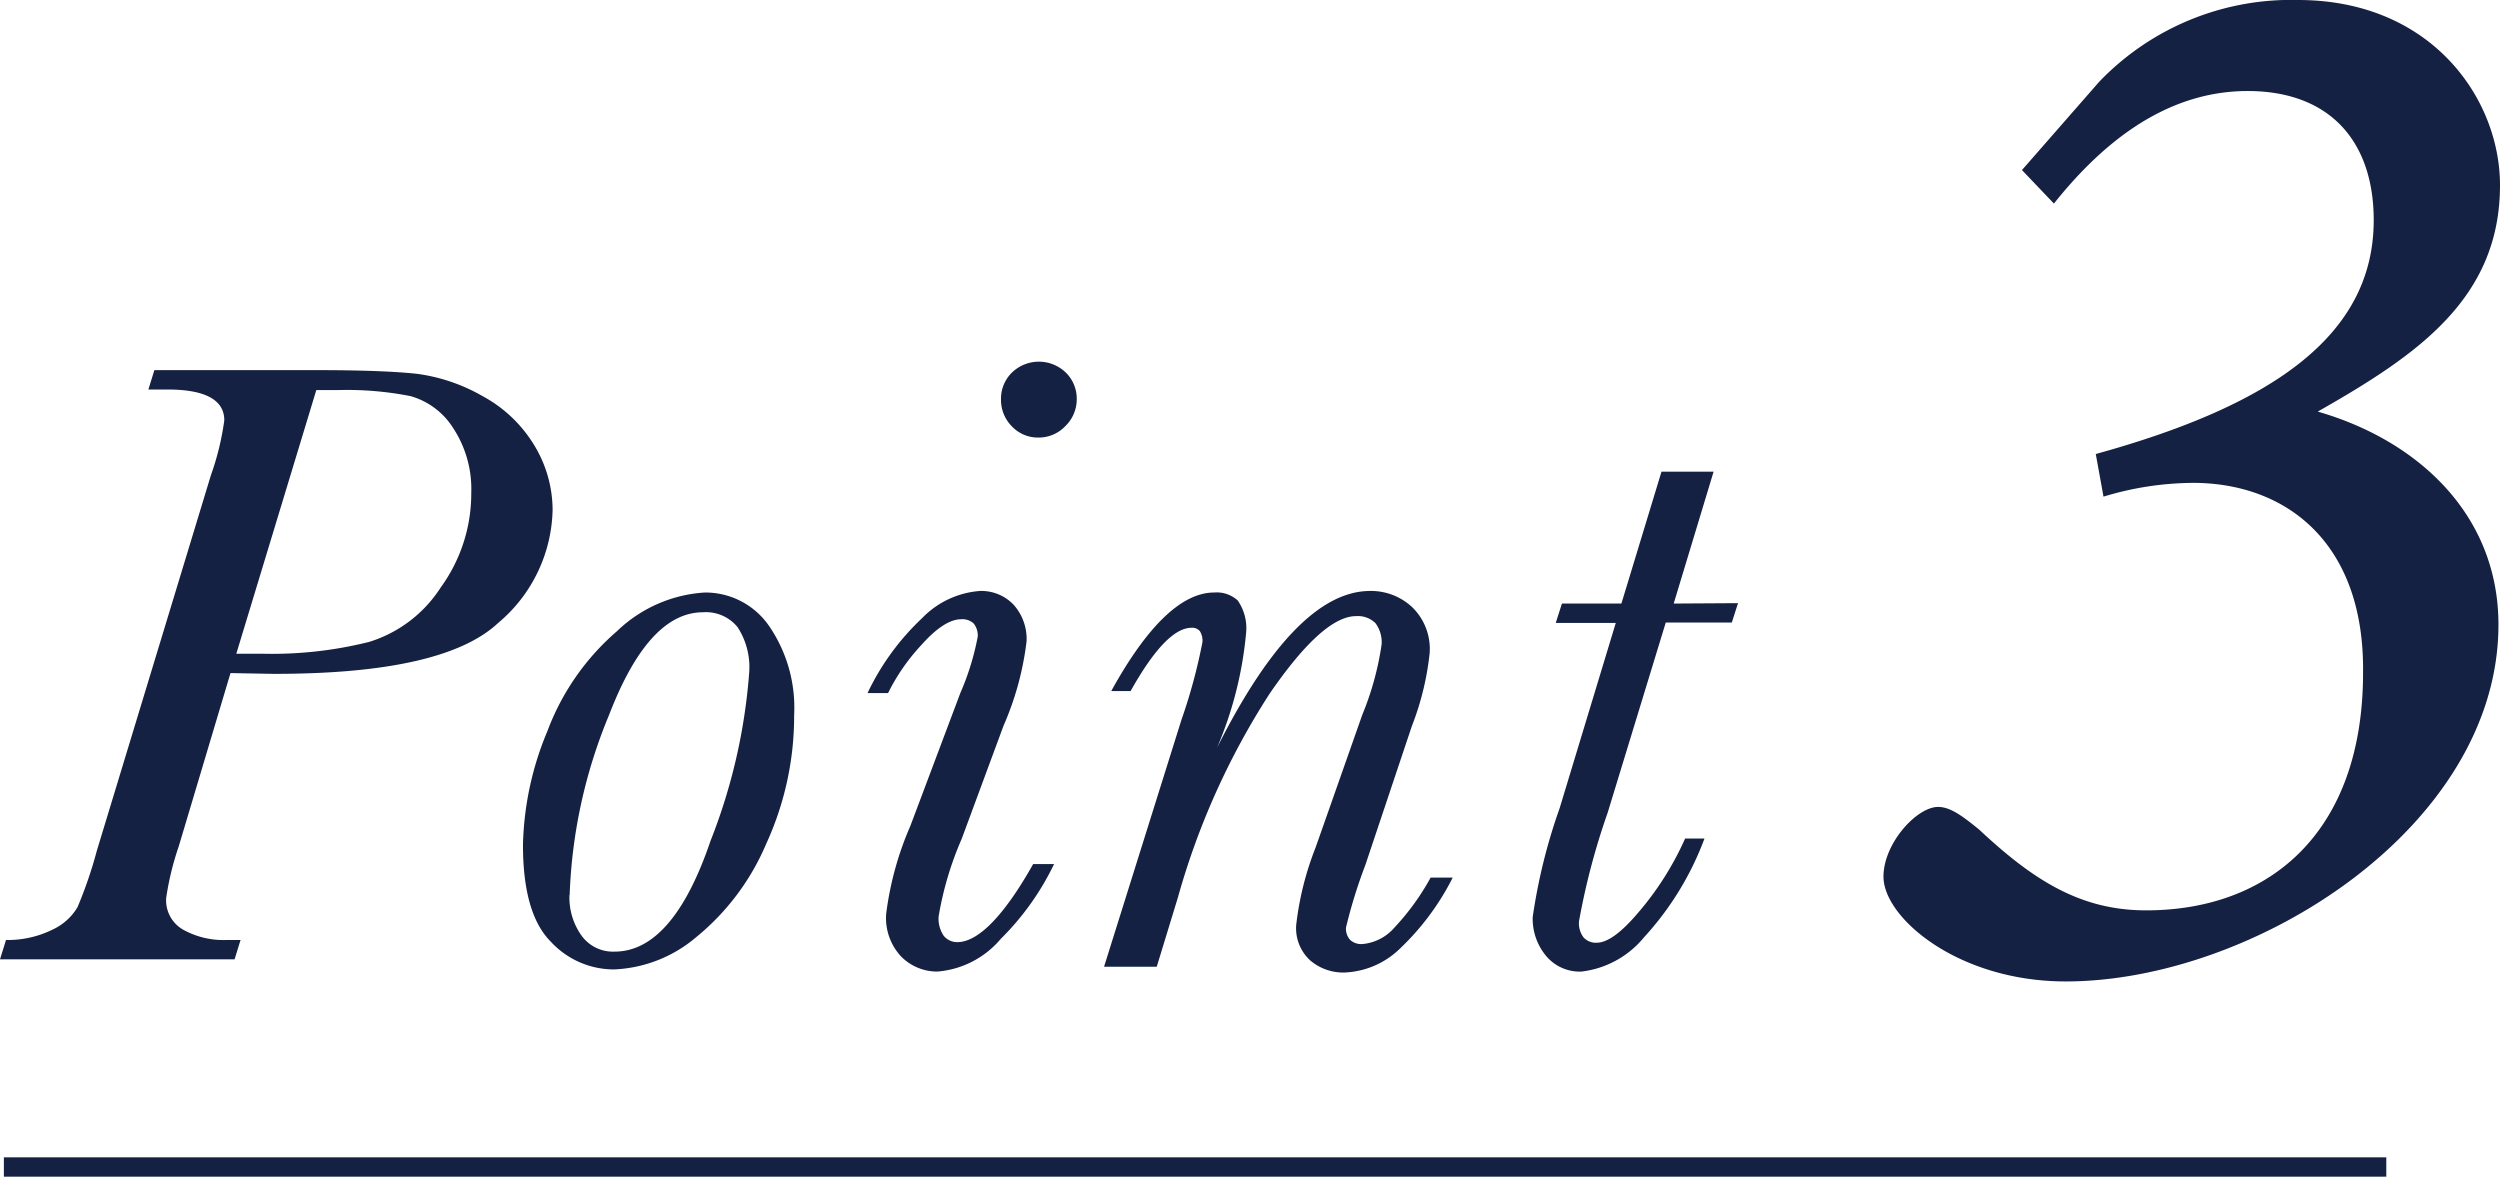<svg xmlns="http://www.w3.org/2000/svg" width="129.07" height="60.75" viewBox="0 0 129.07 60.75"><defs><style>.cls-1{fill:#152142;}.cls-2{fill:none;stroke:#152142;stroke-miterlimit:10;}</style></defs><g id="レイヤー_2" data-name="レイヤー 2"><g id="contents"><path class="cls-1" d="M11.9,34.75,9.23,43.69a14.76,14.76,0,0,0-.65,2.67A1.74,1.74,0,0,0,9.46,48a4.29,4.29,0,0,0,2.24.53h.72l-.31,1H0l.31-1A5.22,5.22,0,0,0,2.7,48,2.92,2.92,0,0,0,4,46.84a22.06,22.06,0,0,0,1-2.92l5.89-19.39a14,14,0,0,0,.69-2.83c0-1.06-1-1.59-2.92-1.59h-1l.31-1h8.47c2.28,0,4,.07,5.09.19a9.23,9.23,0,0,1,3.4,1.16A7,7,0,0,1,27.59,23a6.45,6.45,0,0,1,.94,3.32,7.83,7.83,0,0,1-2.82,5.85q-2.82,2.63-11.6,2.62Zm.3-1h1.32a20.64,20.64,0,0,0,5.54-.61,6.77,6.77,0,0,0,3.7-2.82,8.24,8.24,0,0,0,1.57-4.86,5.73,5.73,0,0,0-.94-3.37,3.83,3.83,0,0,0-2.2-1.64,16.91,16.91,0,0,0-3.78-.31H16.33Z"/><path class="cls-1" d="M27,43.62a16.06,16.06,0,0,1,1.26-5.87,12.66,12.66,0,0,1,3.59-5.16,7.17,7.17,0,0,1,4.54-2,4,4,0,0,1,3.29,1.69A7.45,7.45,0,0,1,41,36.91a15.82,15.82,0,0,1-1.44,6.65,12.52,12.52,0,0,1-3.6,4.81,7,7,0,0,1-4.26,1.68,4.44,4.44,0,0,1-3.27-1.44Q27,47.17,27,43.62Zm2.4,2.59A3.38,3.38,0,0,0,30,48.27a2,2,0,0,0,1.73.86c2,0,3.66-1.91,4.95-5.71a29.62,29.62,0,0,0,2-8.71,3.77,3.77,0,0,0-.6-2.33,2.1,2.1,0,0,0-1.78-.77c-1.88,0-3.49,1.76-4.85,5.29A26.56,26.56,0,0,0,29.41,46.21Z"/><path class="cls-1" d="M53.34,44.61h1.08a13.92,13.92,0,0,1-2.75,3.86,4.79,4.79,0,0,1-3.27,1.69,2.62,2.62,0,0,1-1.85-.75,2.91,2.91,0,0,1-.8-2.22A16.51,16.51,0,0,1,47,42.64l2.58-6.86a13.5,13.5,0,0,0,.9-2.92,1,1,0,0,0-.21-.67.86.86,0,0,0-.64-.22c-.59,0-1.28.45-2.08,1.35a10.42,10.42,0,0,0-1.7,2.46H44.79a12.89,12.89,0,0,1,2.81-3.86,4.63,4.63,0,0,1,3-1.41,2.3,2.3,0,0,1,1.73.71A2.65,2.65,0,0,1,53,33.11a15.43,15.43,0,0,1-1.19,4.36l-2.16,5.84a17.09,17.09,0,0,0-1.19,4,1.57,1.57,0,0,0,.26,1,.9.9,0,0,0,.76.33C50.54,48.59,51.85,47.26,53.34,44.61Zm-1.66-24a1.88,1.88,0,0,1,.57-1.38,2,2,0,0,1,2.77,0,1.88,1.88,0,0,1,.57,1.38A1.92,1.92,0,0,1,55,22a1.89,1.89,0,0,1-1.38.59,1.85,1.85,0,0,1-1.4-.6A1.94,1.94,0,0,1,51.68,20.6Z"/><path class="cls-1" d="M73.86,45.31H75A13.3,13.3,0,0,1,72.25,49a4.35,4.35,0,0,1-2.86,1.21,2.63,2.63,0,0,1-1.74-.62,2.25,2.25,0,0,1-.73-1.83,15.68,15.68,0,0,1,1-4l2.41-6.85a15.3,15.3,0,0,0,1-3.64,1.64,1.64,0,0,0-.32-1.1,1.29,1.29,0,0,0-1-.36q-1.71,0-4.46,4a38.47,38.47,0,0,0-4.73,10.5l-1.1,3.6H57l4-12.76a28.27,28.27,0,0,0,1.08-4,.93.93,0,0,0-.13-.56.51.51,0,0,0-.43-.18q-1.32,0-3.15,3.27h-1c1.87-3.39,3.65-5.09,5.32-5.09A1.61,1.61,0,0,1,63.9,31a2.51,2.51,0,0,1,.44,1.61,19.54,19.54,0,0,1-1.51,6q4.07-8.1,7.91-8.1a3.11,3.11,0,0,1,2.15.82,3,3,0,0,1,.92,2.39,14.57,14.57,0,0,1-.92,3.77l-2.4,7.17a26.19,26.19,0,0,0-1,3.23.87.87,0,0,0,.22.64.85.85,0,0,0,.62.21A2.47,2.47,0,0,0,72,47.88,12.6,12.6,0,0,0,73.86,45.31Z"/><path class="cls-1" d="M89.73,31.14l-.32,1H86l-3,9.82a36.13,36.13,0,0,0-1.48,5.61,1.22,1.22,0,0,0,.23.82.85.85,0,0,0,.69.28c.54,0,1.24-.5,2.11-1.52A15.59,15.59,0,0,0,87,43.29h1a15.55,15.55,0,0,1-3.13,5.11,4.92,4.92,0,0,1-3.22,1.76,2.26,2.26,0,0,1-1.83-.81,3,3,0,0,1-.69-2,29.24,29.24,0,0,1,1.39-5.62l2.9-9.57h-3.1l.32-1h3.07l2.07-6.81h2.69l-2.06,6.81Z"/><path class="cls-1" d="M108.37,4.23A13.72,13.72,0,0,1,118.64,0c6.9,0,10.43,5.1,10.43,9.56,0,5.88-4.31,8.79-9.41,11.69,5.18,1.49,9.33,5.33,9.33,11,0,10.43-12.62,18.42-22.34,18.42-5.57,0-9.41-3.29-9.41-5.41,0-1.72,1.72-3.6,2.82-3.6.63,0,1.26.47,2.12,1.17C105,45.47,107.43,47,110.8,47,117.15,47,122,43,122,34.73c.08-6.74-4-9.8-8.78-9.8a16.11,16.11,0,0,0-4.62.71l-.4-2.2c9.1-2.51,14.35-6.11,14.35-12.07,0-4.08-2.27-6.67-6.51-6.67-4.46,0-7.76,3-10,5.81l-1.65-1.73Z"/><line class="cls-2" x1="0.2" y1="60.25" x2="123.2" y2="60.25"/></g></g></svg>